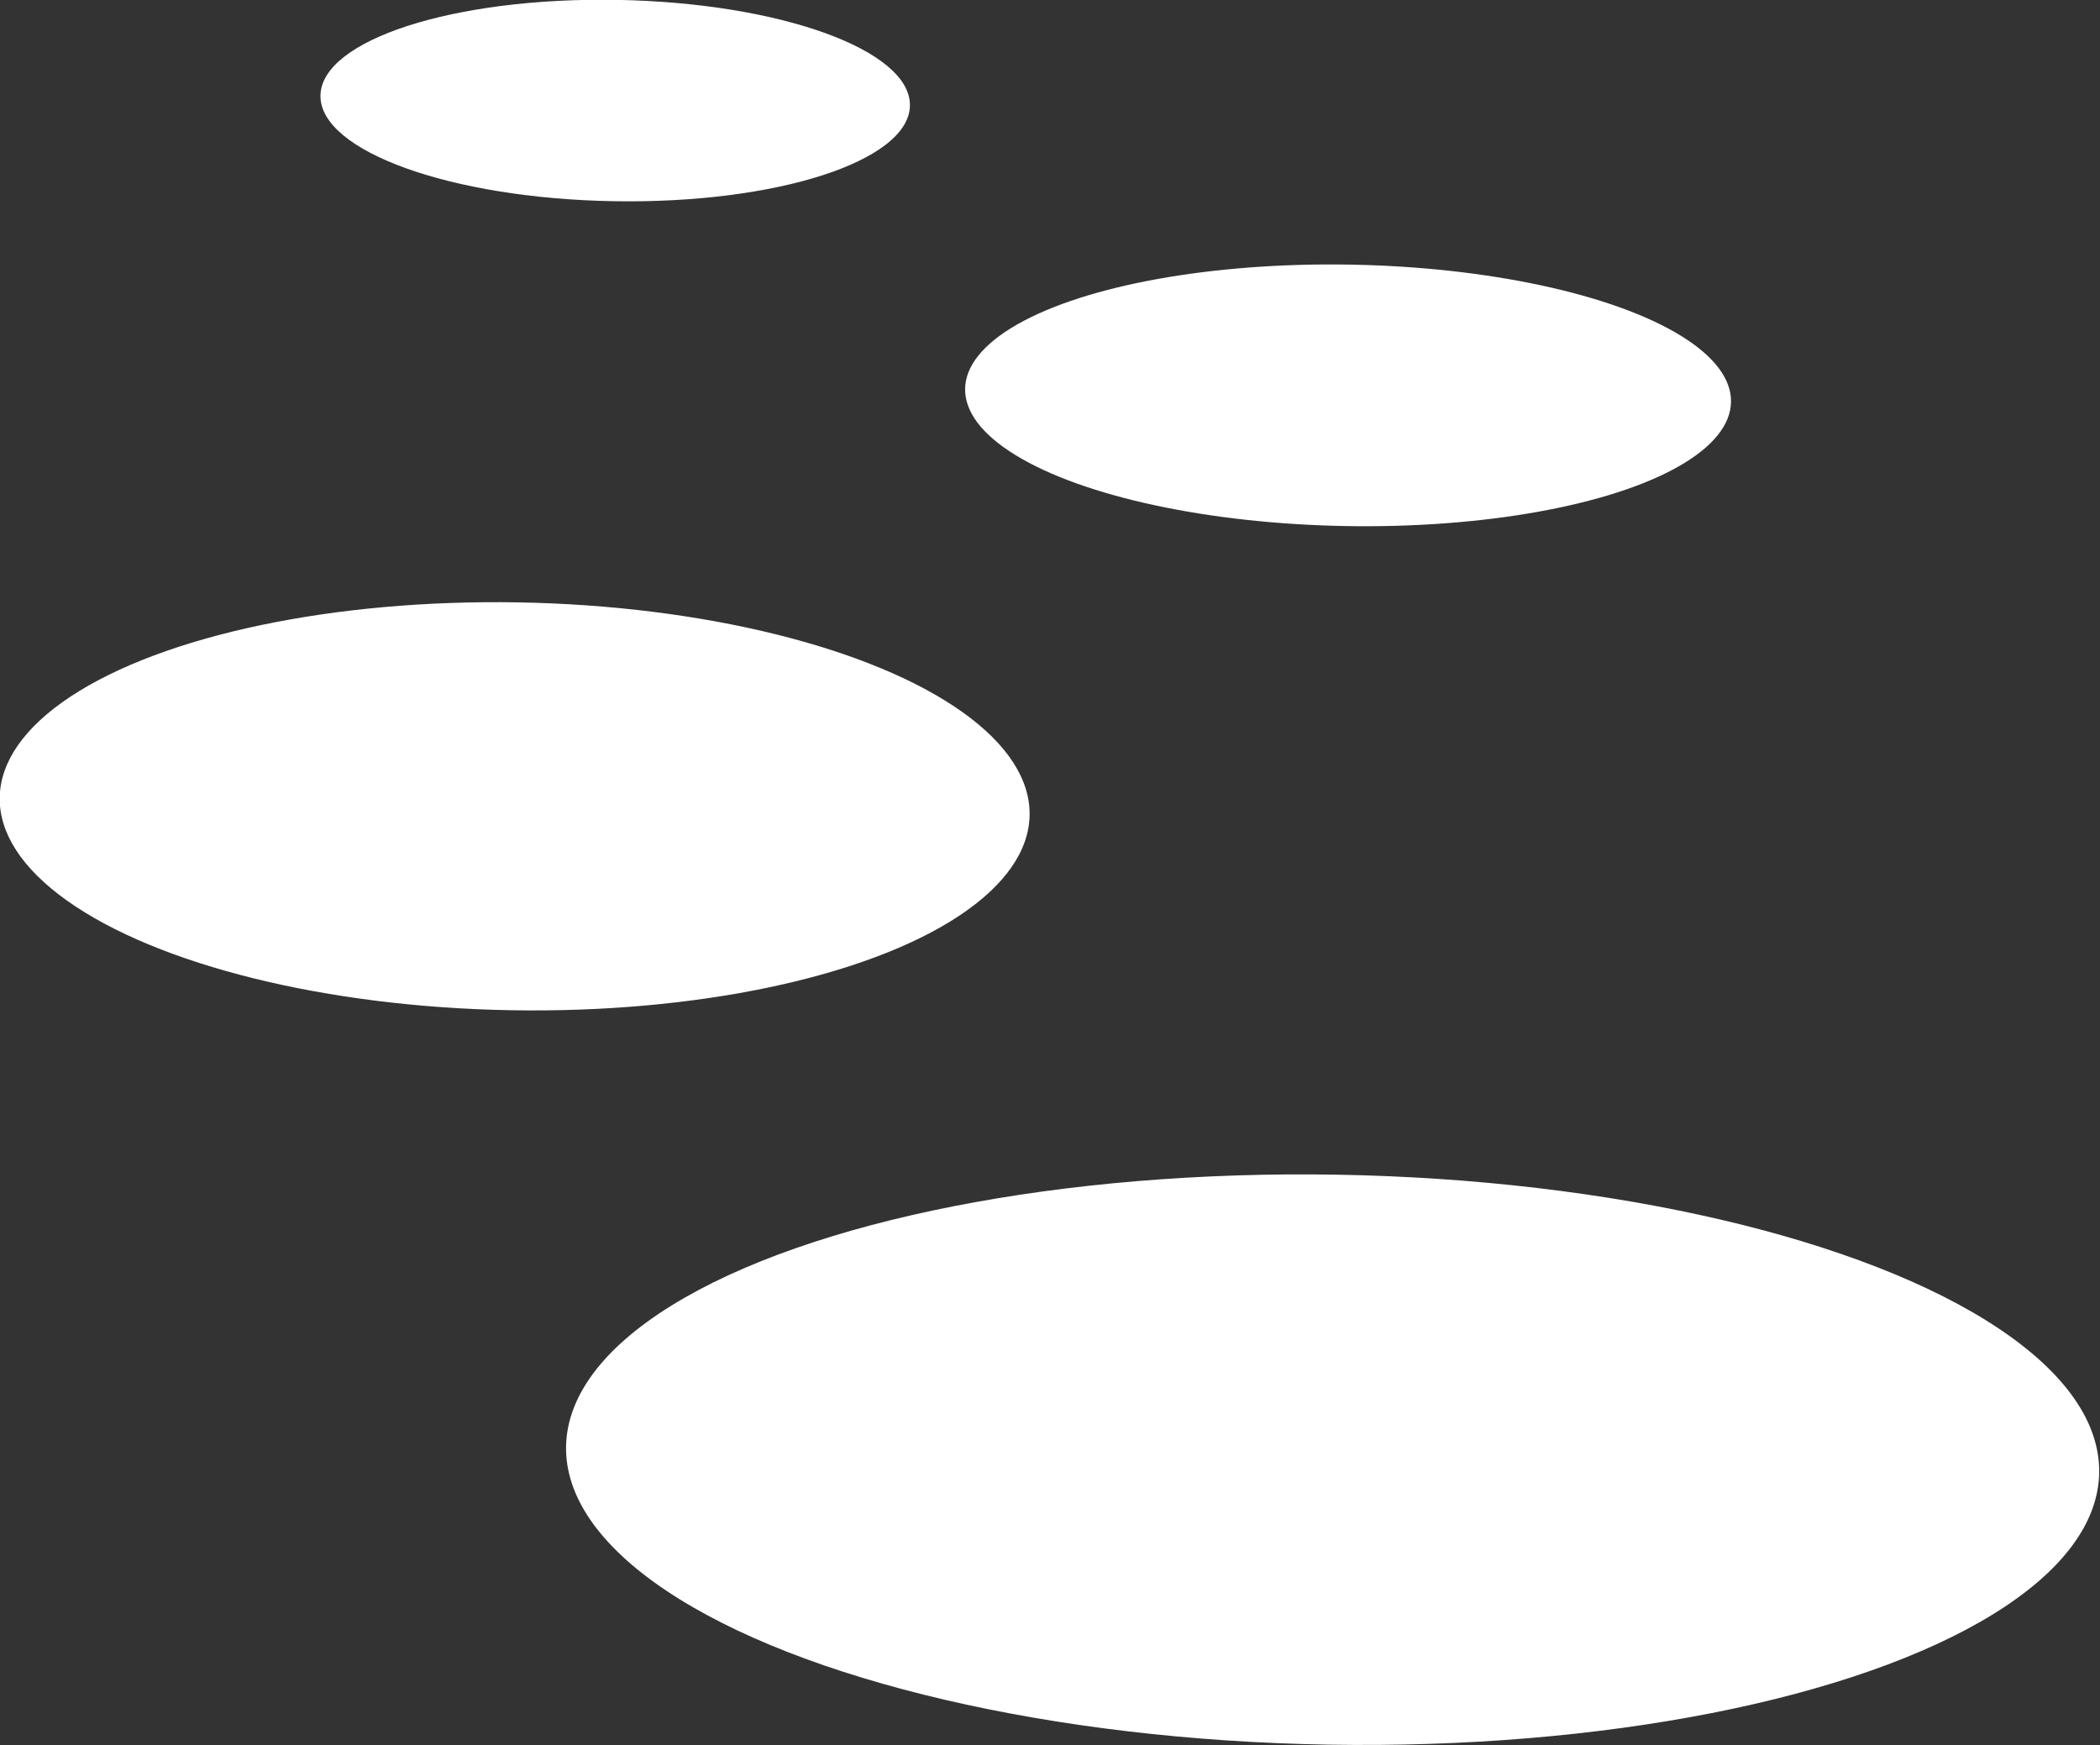 <svg xmlns="http://www.w3.org/2000/svg" id="Layer_2" data-name="Layer 2" viewBox="0 0 32.13 26.7"><rect x="0" y="0" width="32.13" height="26.7" fill="#333333" stroke="none"/><defs><style>      .cls-1 {        fill: #fff;      }    </style></defs><g id="Layer_1-2" data-name="Layer 1"><g><ellipse class="cls-1" cx="20.4" cy="22.33" rx="4.36" ry="11.73" transform="translate(-2.29 42.34) rotate(-89.01)"></ellipse><ellipse class="cls-1" cx="7.88" cy="12.33" rx="3.12" ry="7.88" transform="translate(-4.59 20) rotate(-89.01)"></ellipse><ellipse class="cls-1" cx="20.62" cy="6.05" rx="2" ry="5.86" transform="translate(14.22 26.56) rotate(-89.01)"></ellipse><ellipse class="cls-1" cx="9.42" cy="1.54" rx="1.54" ry="4.51" transform="translate(7.71 10.93) rotate(-89.01)"></ellipse></g></g></svg>